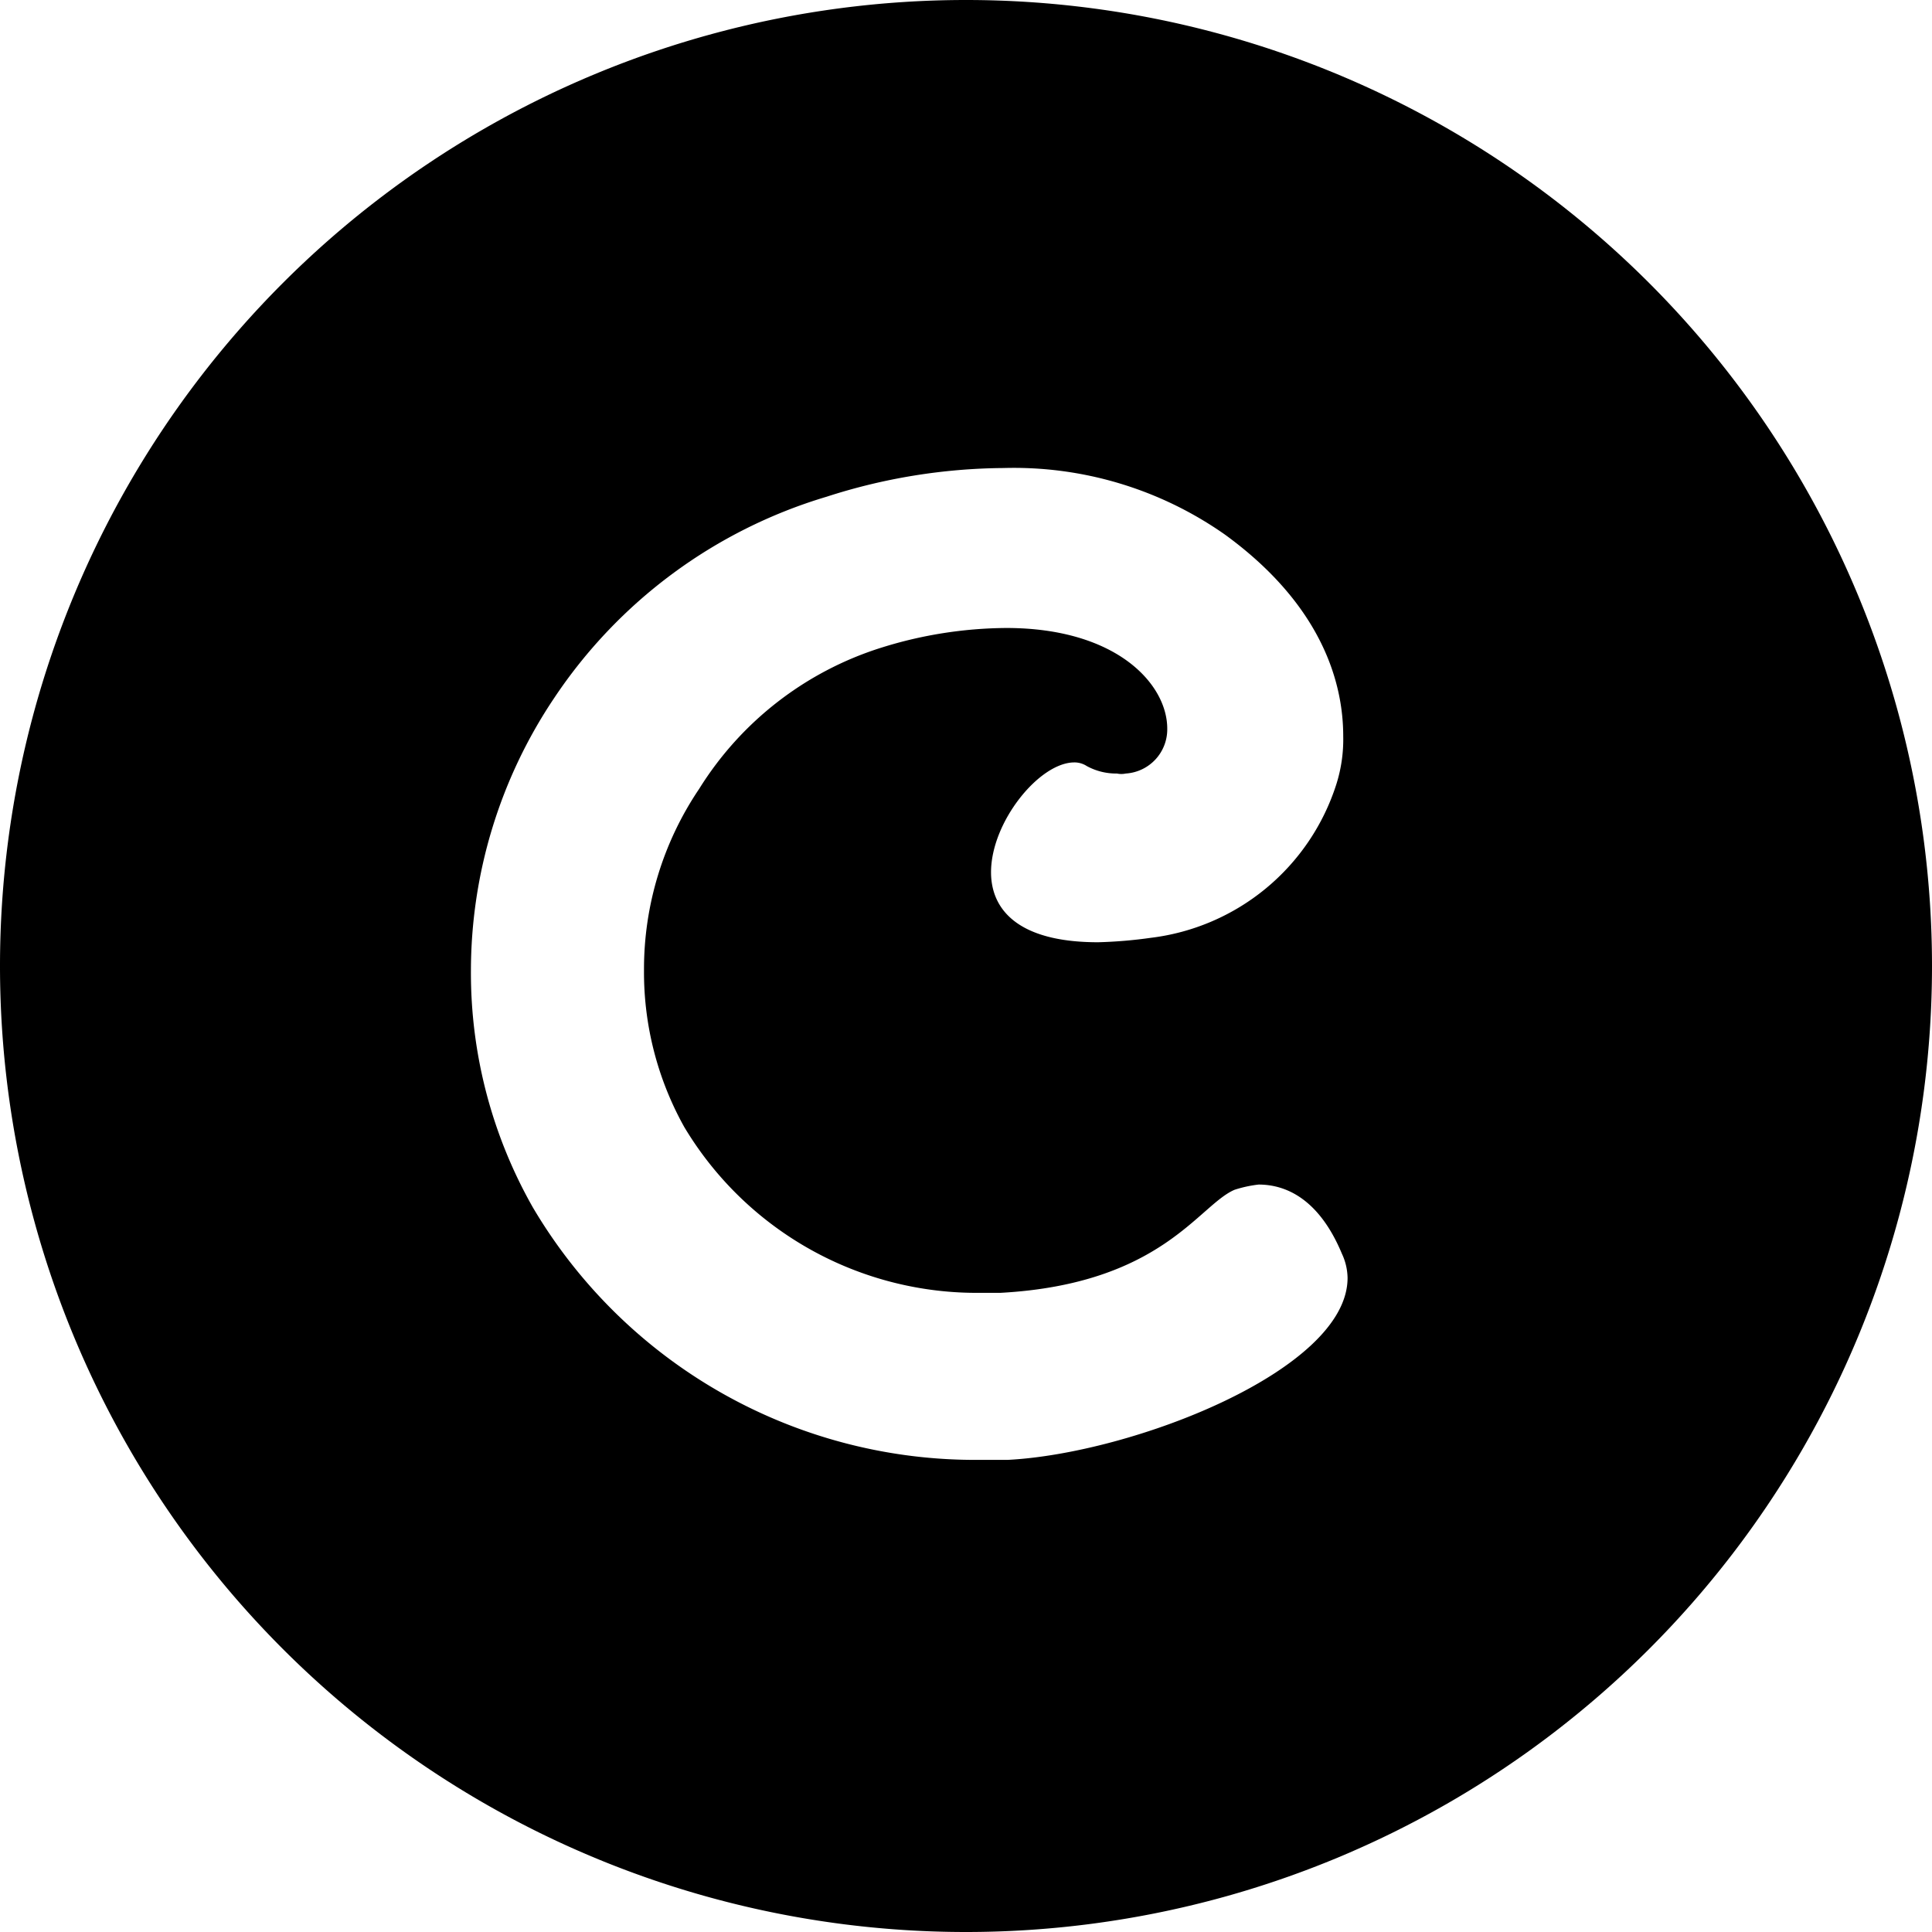 <svg viewBox="0 0 24 24" xmlns="http://www.w3.org/2000/svg"><path d="M12 0A12 12 0 0 0 0 12a12 12 0 0 0 12 12 12 12 0 0 0 12-12A12 12 0 0 0 12 0zm.465 5.814a4.56 4.56 0 0 1 2.756.83c1.215.886 1.465 1.856 1.465 2.5a1.845 1.845 0 0 1-.086.6 2.77 2.77 0 0 1-2.305 1.906 5.675 5.675 0 0 1-.654.055c-1 0-1.33-.41-1.33-.87 0-.624.6-1.364 1.035-1.364a.28.28 0 0 1 .154.045.76.76 0 0 0 .375.093.265.265 0 0 0 .11 0 .55.55 0 0 0 .515-.558c0-.55-.625-1.25-2-1.25a5.285 5.285 0 0 0-1.55.244A4.12 4.12 0 0 0 8.685 9.8 4 4 0 0 0 8 12.05 3.945 3.945 0 0 0 8.5 14a4.235 4.235 0 0 0 3.69 2.06h.24c2-.11 2.46-1.09 2.906-1.28a1.53 1.53 0 0 1 .299-.065c.325 0 .745.164 1.035.86a.73.73 0 0 1 .07.3c0 1.145-2.67 2.18-4.22 2.26h-.35A6.38 6.38 0 0 1 6.62 15a5.9 5.9 0 0 1-.77-2.94 6.085 6.085 0 0 1 1.035-3.39 6.195 6.195 0 0 1 3.385-2.5 7.295 7.295 0 0 1 2.195-.356z"/></svg>